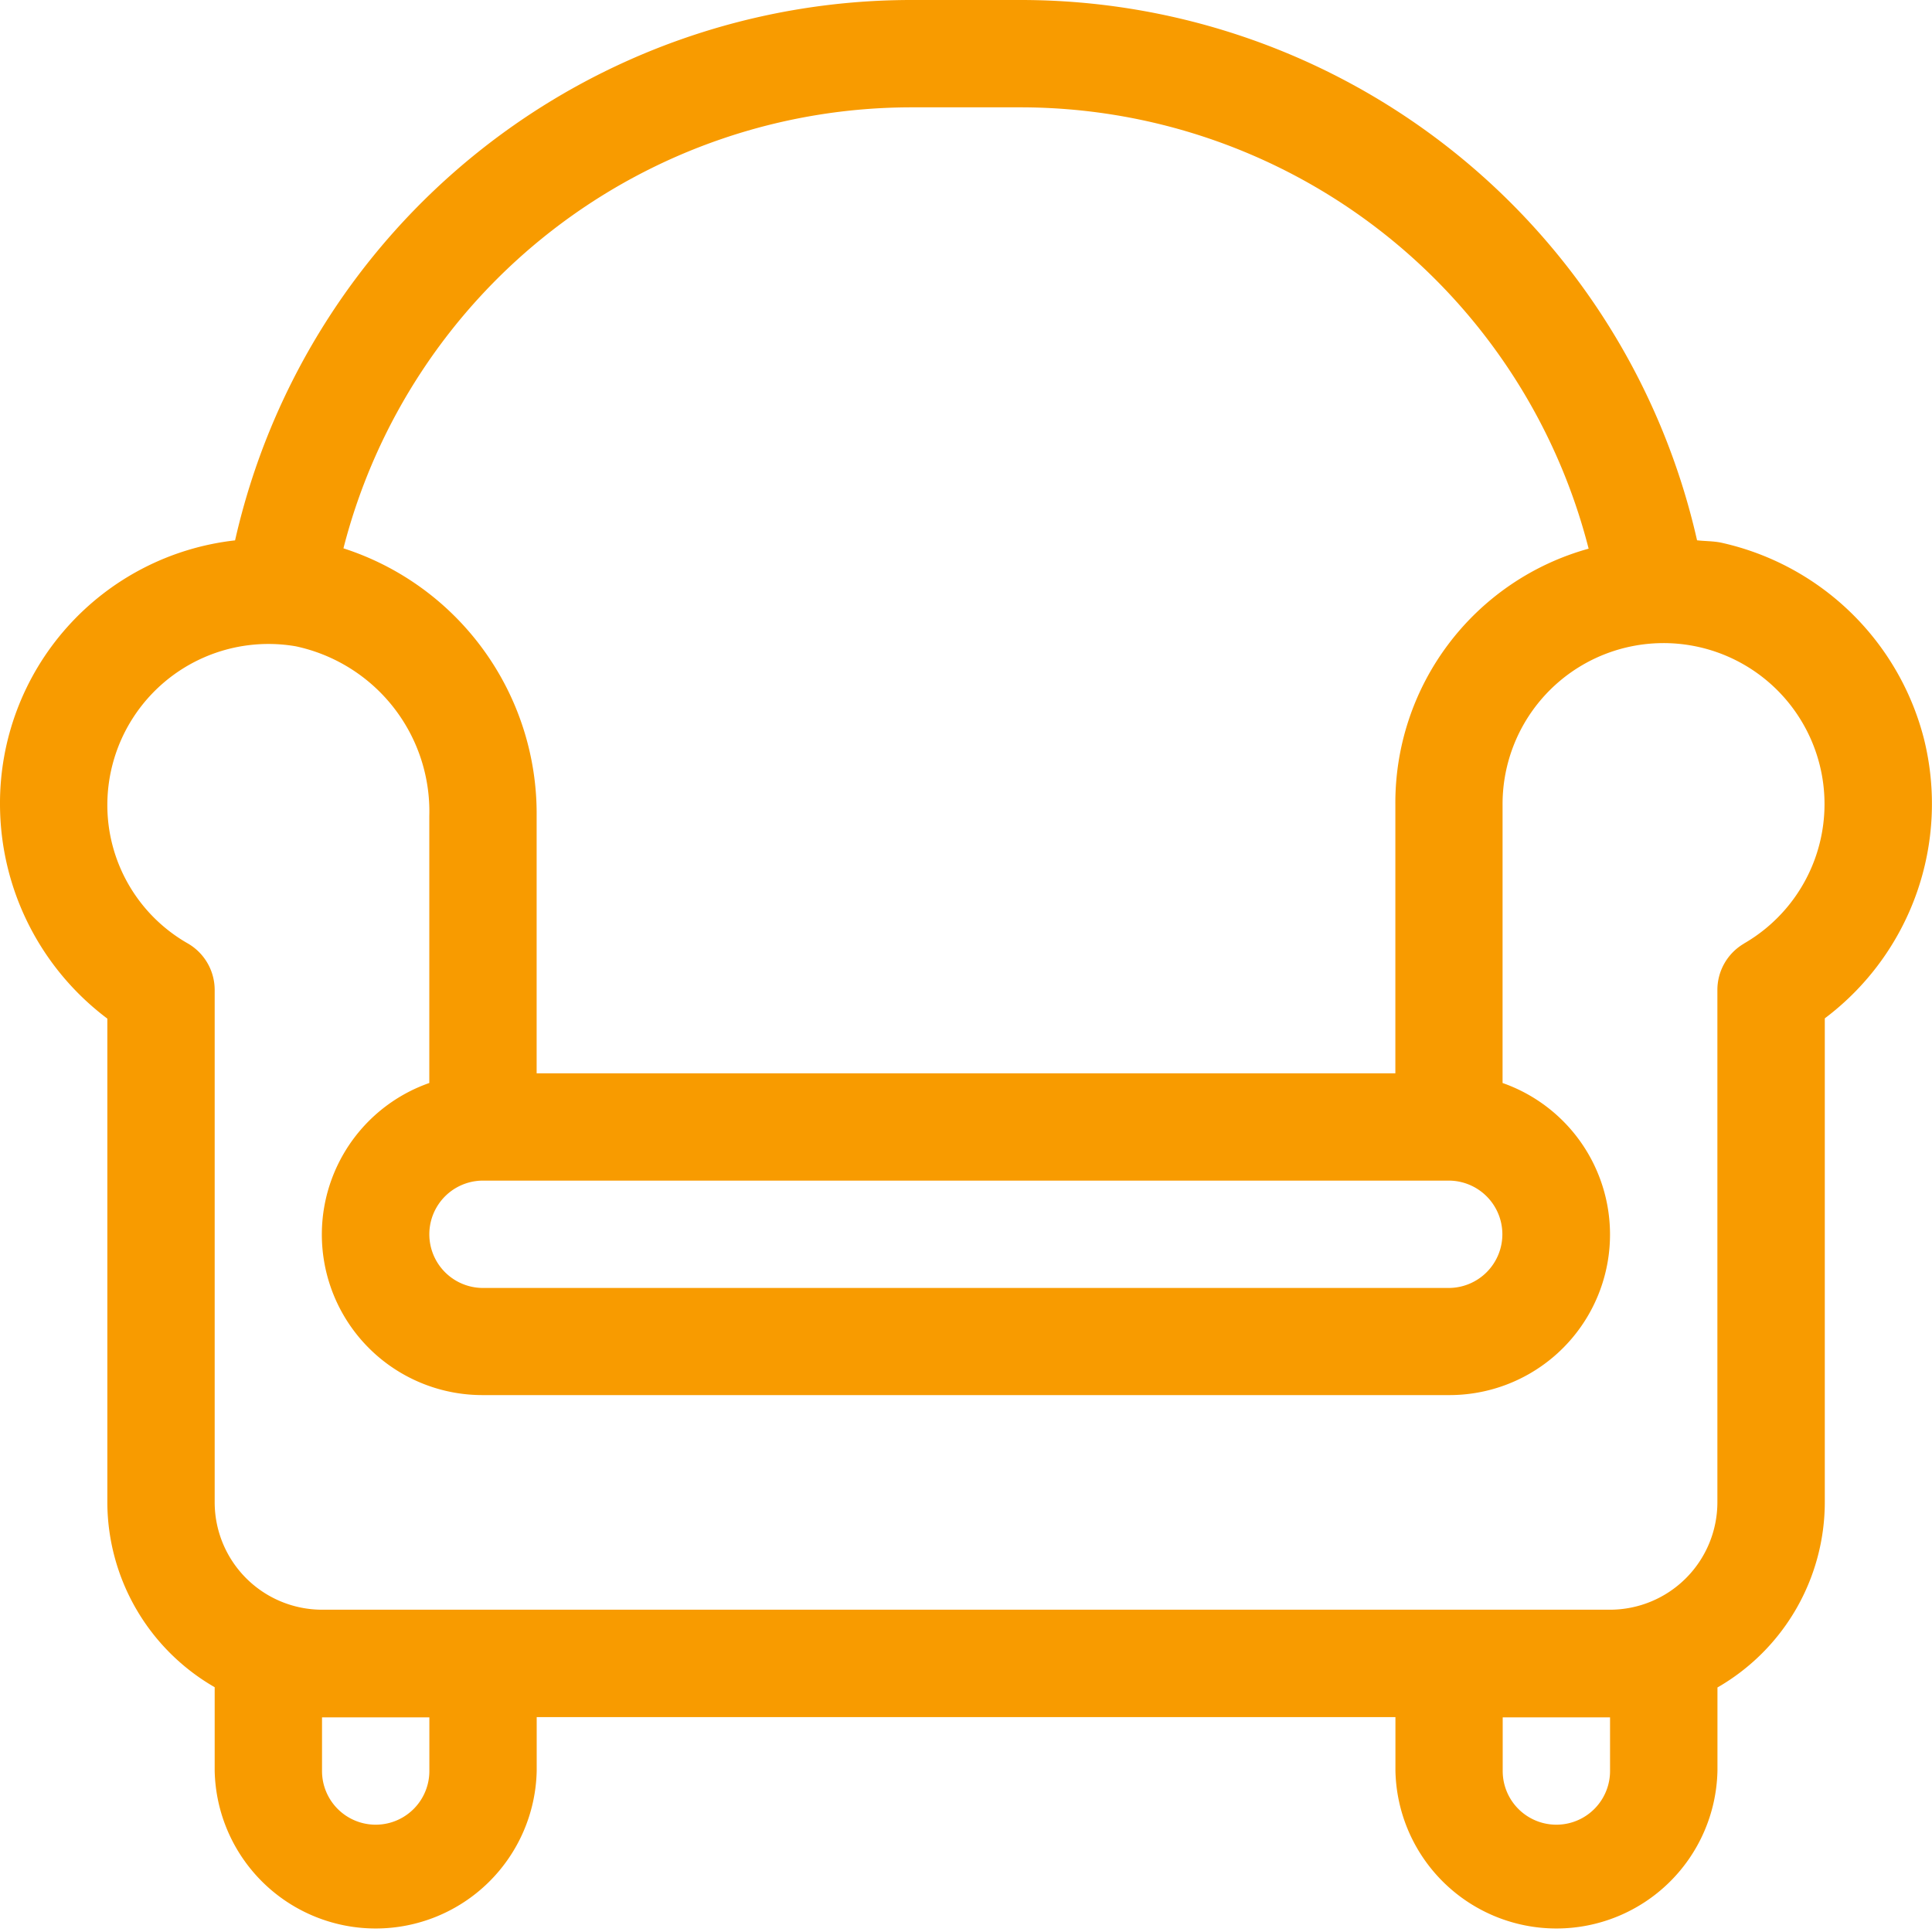 <svg xmlns="http://www.w3.org/2000/svg" width="28.42" height="28.42" viewBox="0 0 28.42 28.42"><g transform="translate(0 0)"><g transform="translate(0)"><path d="M28.3,10.862A3.96,3.96,0,0,0,25.32,7.983c-.119-.025-.237-.021-.356-.035A10.2,10.2,0,0,0,15,0H13.422A10.2,10.2,0,0,0,3.458,7.949,3.892,3.892,0,0,0,0,11.842a3.952,3.952,0,0,0,1.579,3.142V22.1a3.147,3.147,0,0,0,1.579,2.719v1.229a2.369,2.369,0,0,0,4.737,0v-.789H20.527v.789a2.369,2.369,0,0,0,4.737,0V24.823A3.147,3.147,0,0,0,26.843,22.1v-7.12A3.948,3.948,0,0,0,28.3,10.862ZM13.421,1.579H15a8.627,8.627,0,0,1,8.369,6.492,3.879,3.879,0,0,0-2.843,3.771v3.947H7.894V12.011A4.1,4.1,0,0,0,5.052,8.066,8.627,8.627,0,0,1,13.421,1.579ZM22.1,18.157a.79.79,0,0,1-.789.789H7.105a.789.789,0,1,1,0-1.579h14.21A.79.79,0,0,1,22.1,18.157ZM6.316,26.052a.789.789,0,1,1-1.579,0v-.789H6.316Zm17.368,0a.789.789,0,1,1-1.579,0v-.789h1.579Zm1.971-12.172a.789.789,0,0,0-.392.682V22.1a1.581,1.581,0,0,1-1.579,1.579H4.737A1.581,1.581,0,0,1,3.158,22.1V14.562a.791.791,0,0,0-.392-.682,2.342,2.342,0,0,1-1.187-2.038A2.37,2.37,0,0,1,4.35,9.507a2.483,2.483,0,0,1,1.965,2.5v3.924a2.362,2.362,0,0,0,.789,4.591h14.21a2.362,2.362,0,0,0,.789-4.591V11.842a2.368,2.368,0,1,1,3.55,2.038Z" transform="translate(0)" fill="#f89b00"/></g></g></svg>